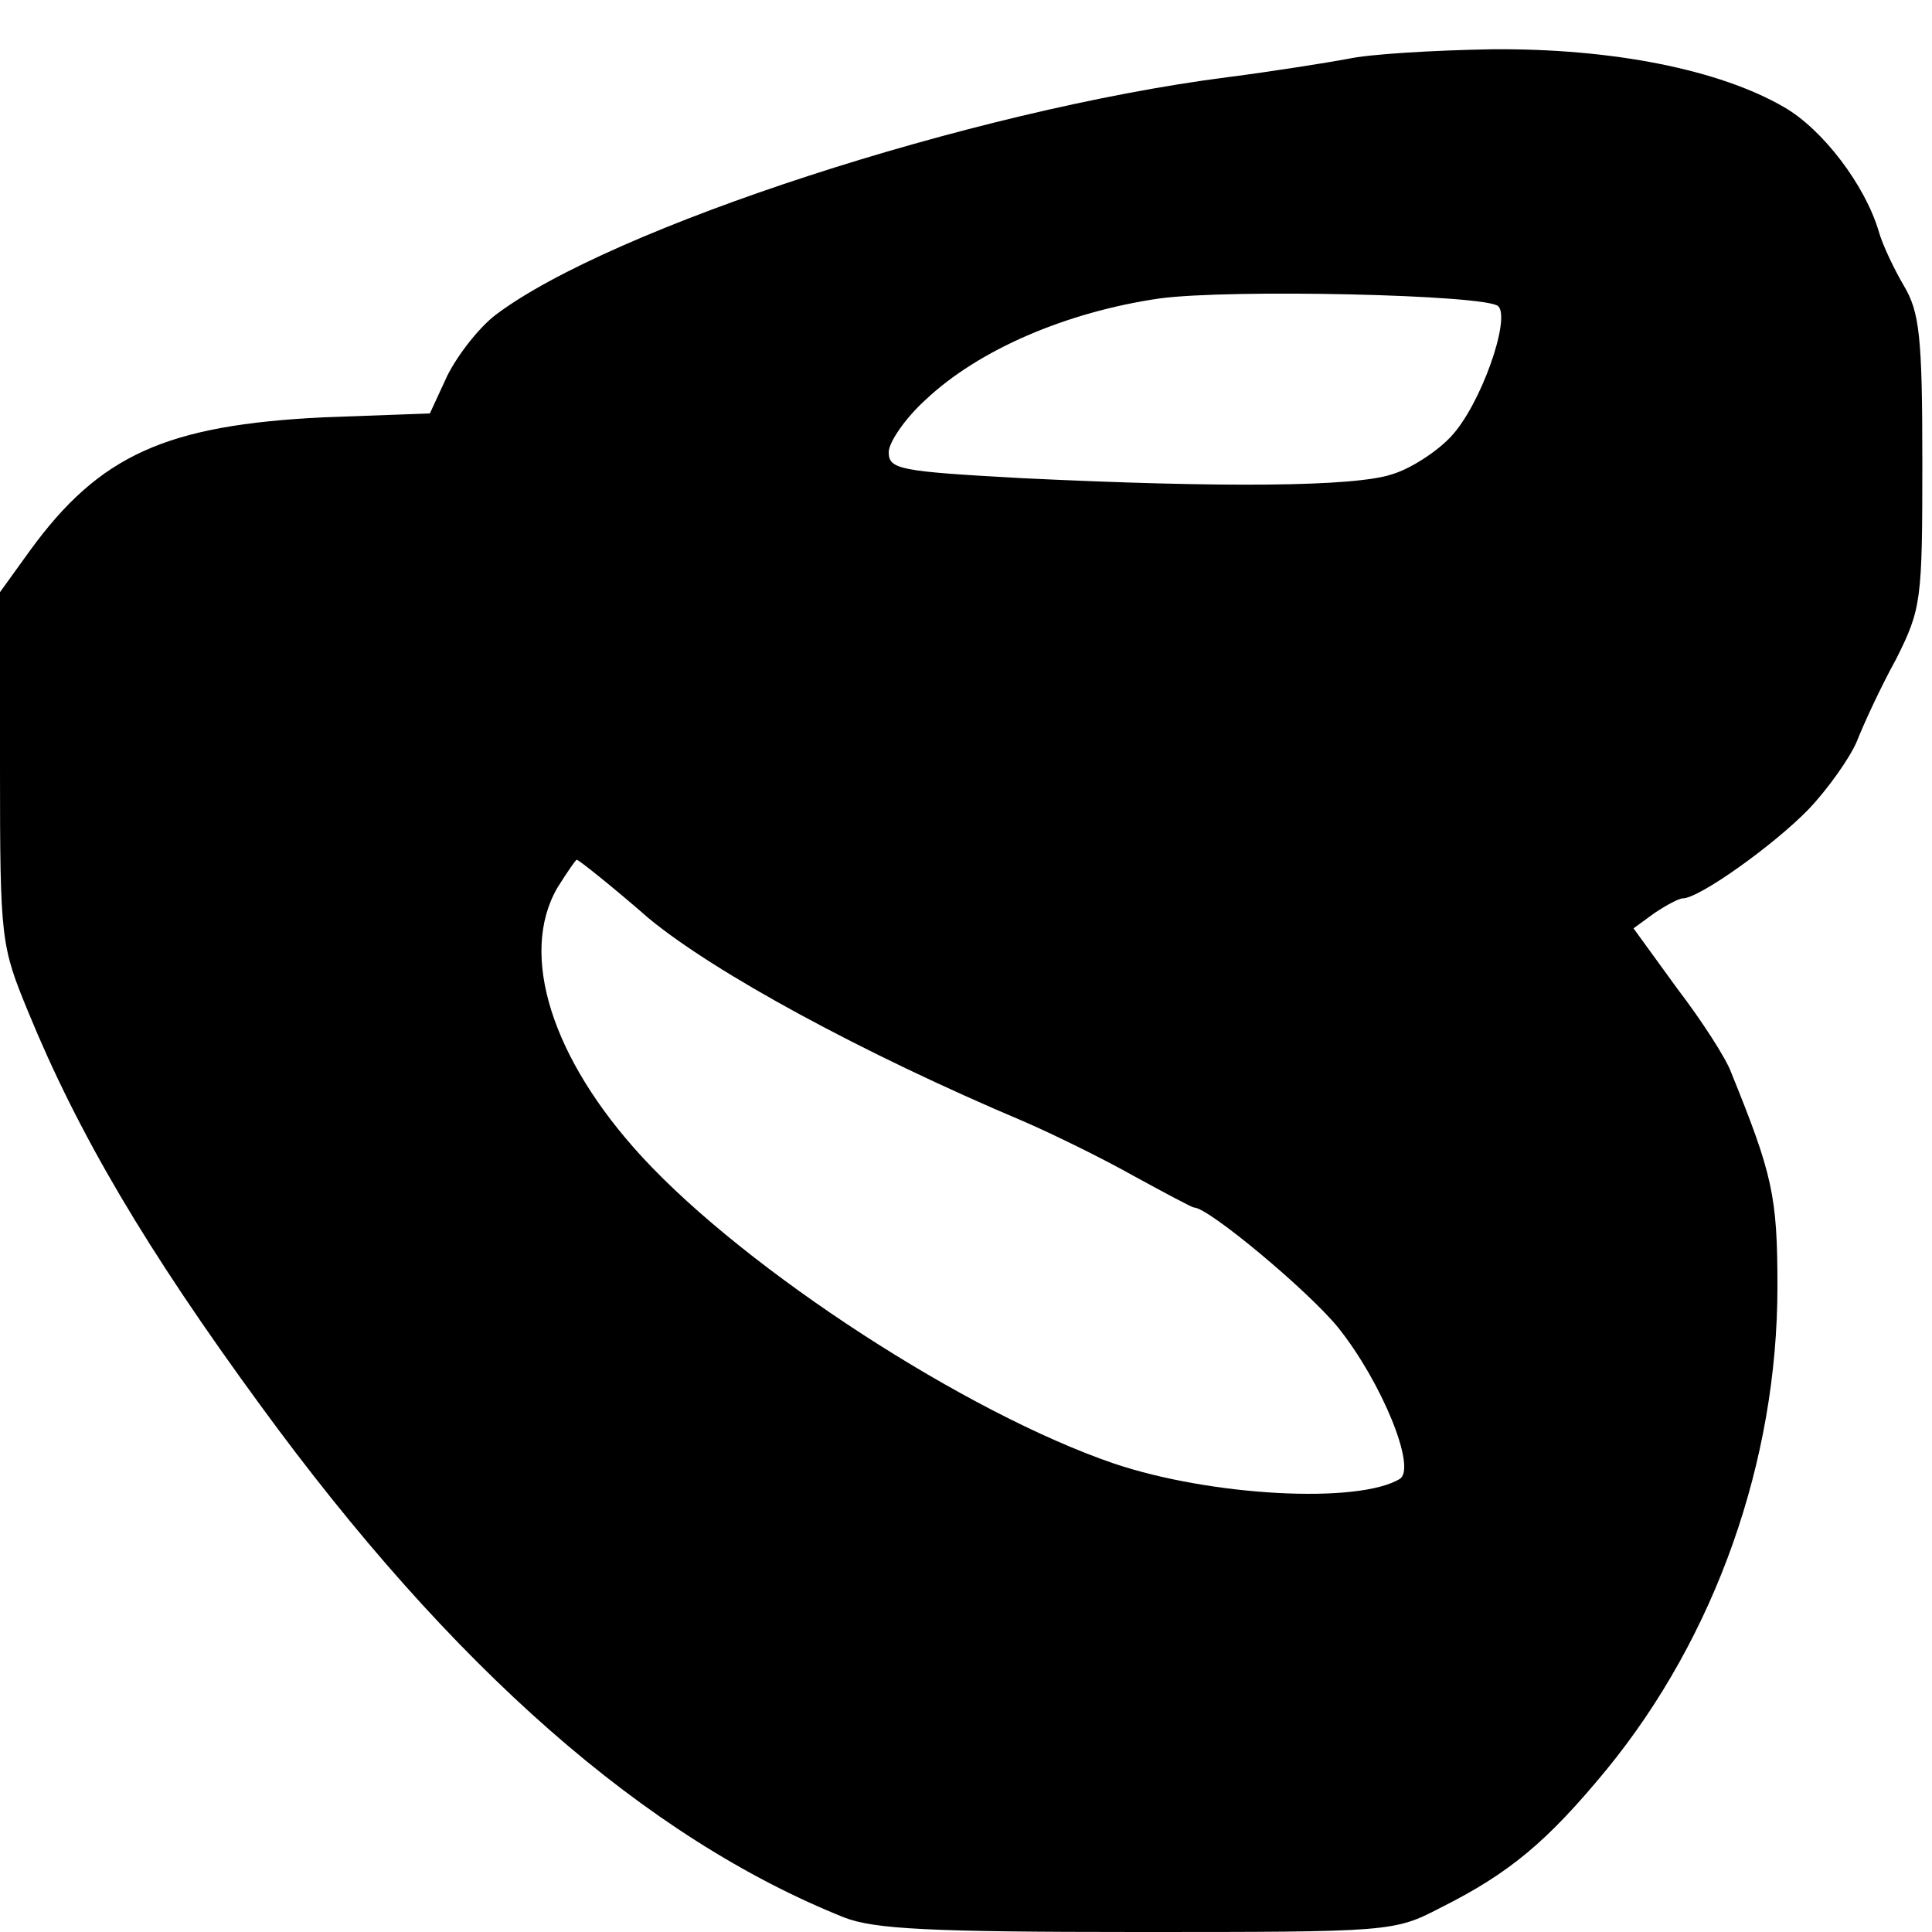 <?xml version="1.0" standalone="no"?>
<!DOCTYPE svg PUBLIC "-//W3C//DTD SVG 20010904//EN"
 "http://www.w3.org/TR/2001/REC-SVG-20010904/DTD/svg10.dtd">
<svg version="1.0" xmlns="http://www.w3.org/2000/svg"
 width="200pt" height="200pt" viewBox="0 0 200 200"
 preserveAspectRatio="xMidYMid meet">
<g transform="translate(0,200) scale(0.1,-0.1)"
fill="#000000" stroke="none">
<path d="M1395 1939 c-22 -4 -78 -13 -125 -19 -264 -34 -638 -156 -757 -246
-17 -13 -39 -41 -50 -63 l-18 -39 -110 -4 c-163 -8 -232 -39 -304 -138 l-31
-43 0 -182 c0 -178 1 -184 29 -252 52 -127 123 -247 240 -407 199 -273 400
-449 605 -531 31 -12 88 -15 303 -15 262 0 266 0 314 25 72 36 111 69 172 143
113 138 177 320 177 500 0 94 -5 116 -48 222 -5 14 -30 53 -56 87 l-45 62 22
16 c12 8 25 15 29 15 17 0 94 55 130 92 20 21 42 52 50 70 7 18 25 57 41 86
26 52 27 60 27 204 0 130 -3 155 -19 182 -10 17 -22 42 -26 56 -14 48 -58 106
-98 129 -67 39 -178 61 -302 60 -60 -1 -128 -5 -150 -10z m156 -256 c13 -13
-18 -102 -49 -135 -14 -15 -41 -33 -61 -39 -39 -13 -176 -14 -383 -4 -127 7
-138 9 -138 27 0 10 17 35 38 54 55 52 146 91 242 105 73 10 339 4 351 -8z
m-879 -634 c68 -56 220 -139 388 -210 30 -13 81 -38 113 -56 33 -18 61 -33 63
-33 15 0 118 -86 149 -124 45 -56 82 -146 64 -157 -43 -26 -195 -18 -296 16
-152 52 -379 199 -488 317 -94 102 -128 210 -88 279 10 16 19 29 20 29 2 0 36
-27 75 -61z"/>
</g>
</svg>
